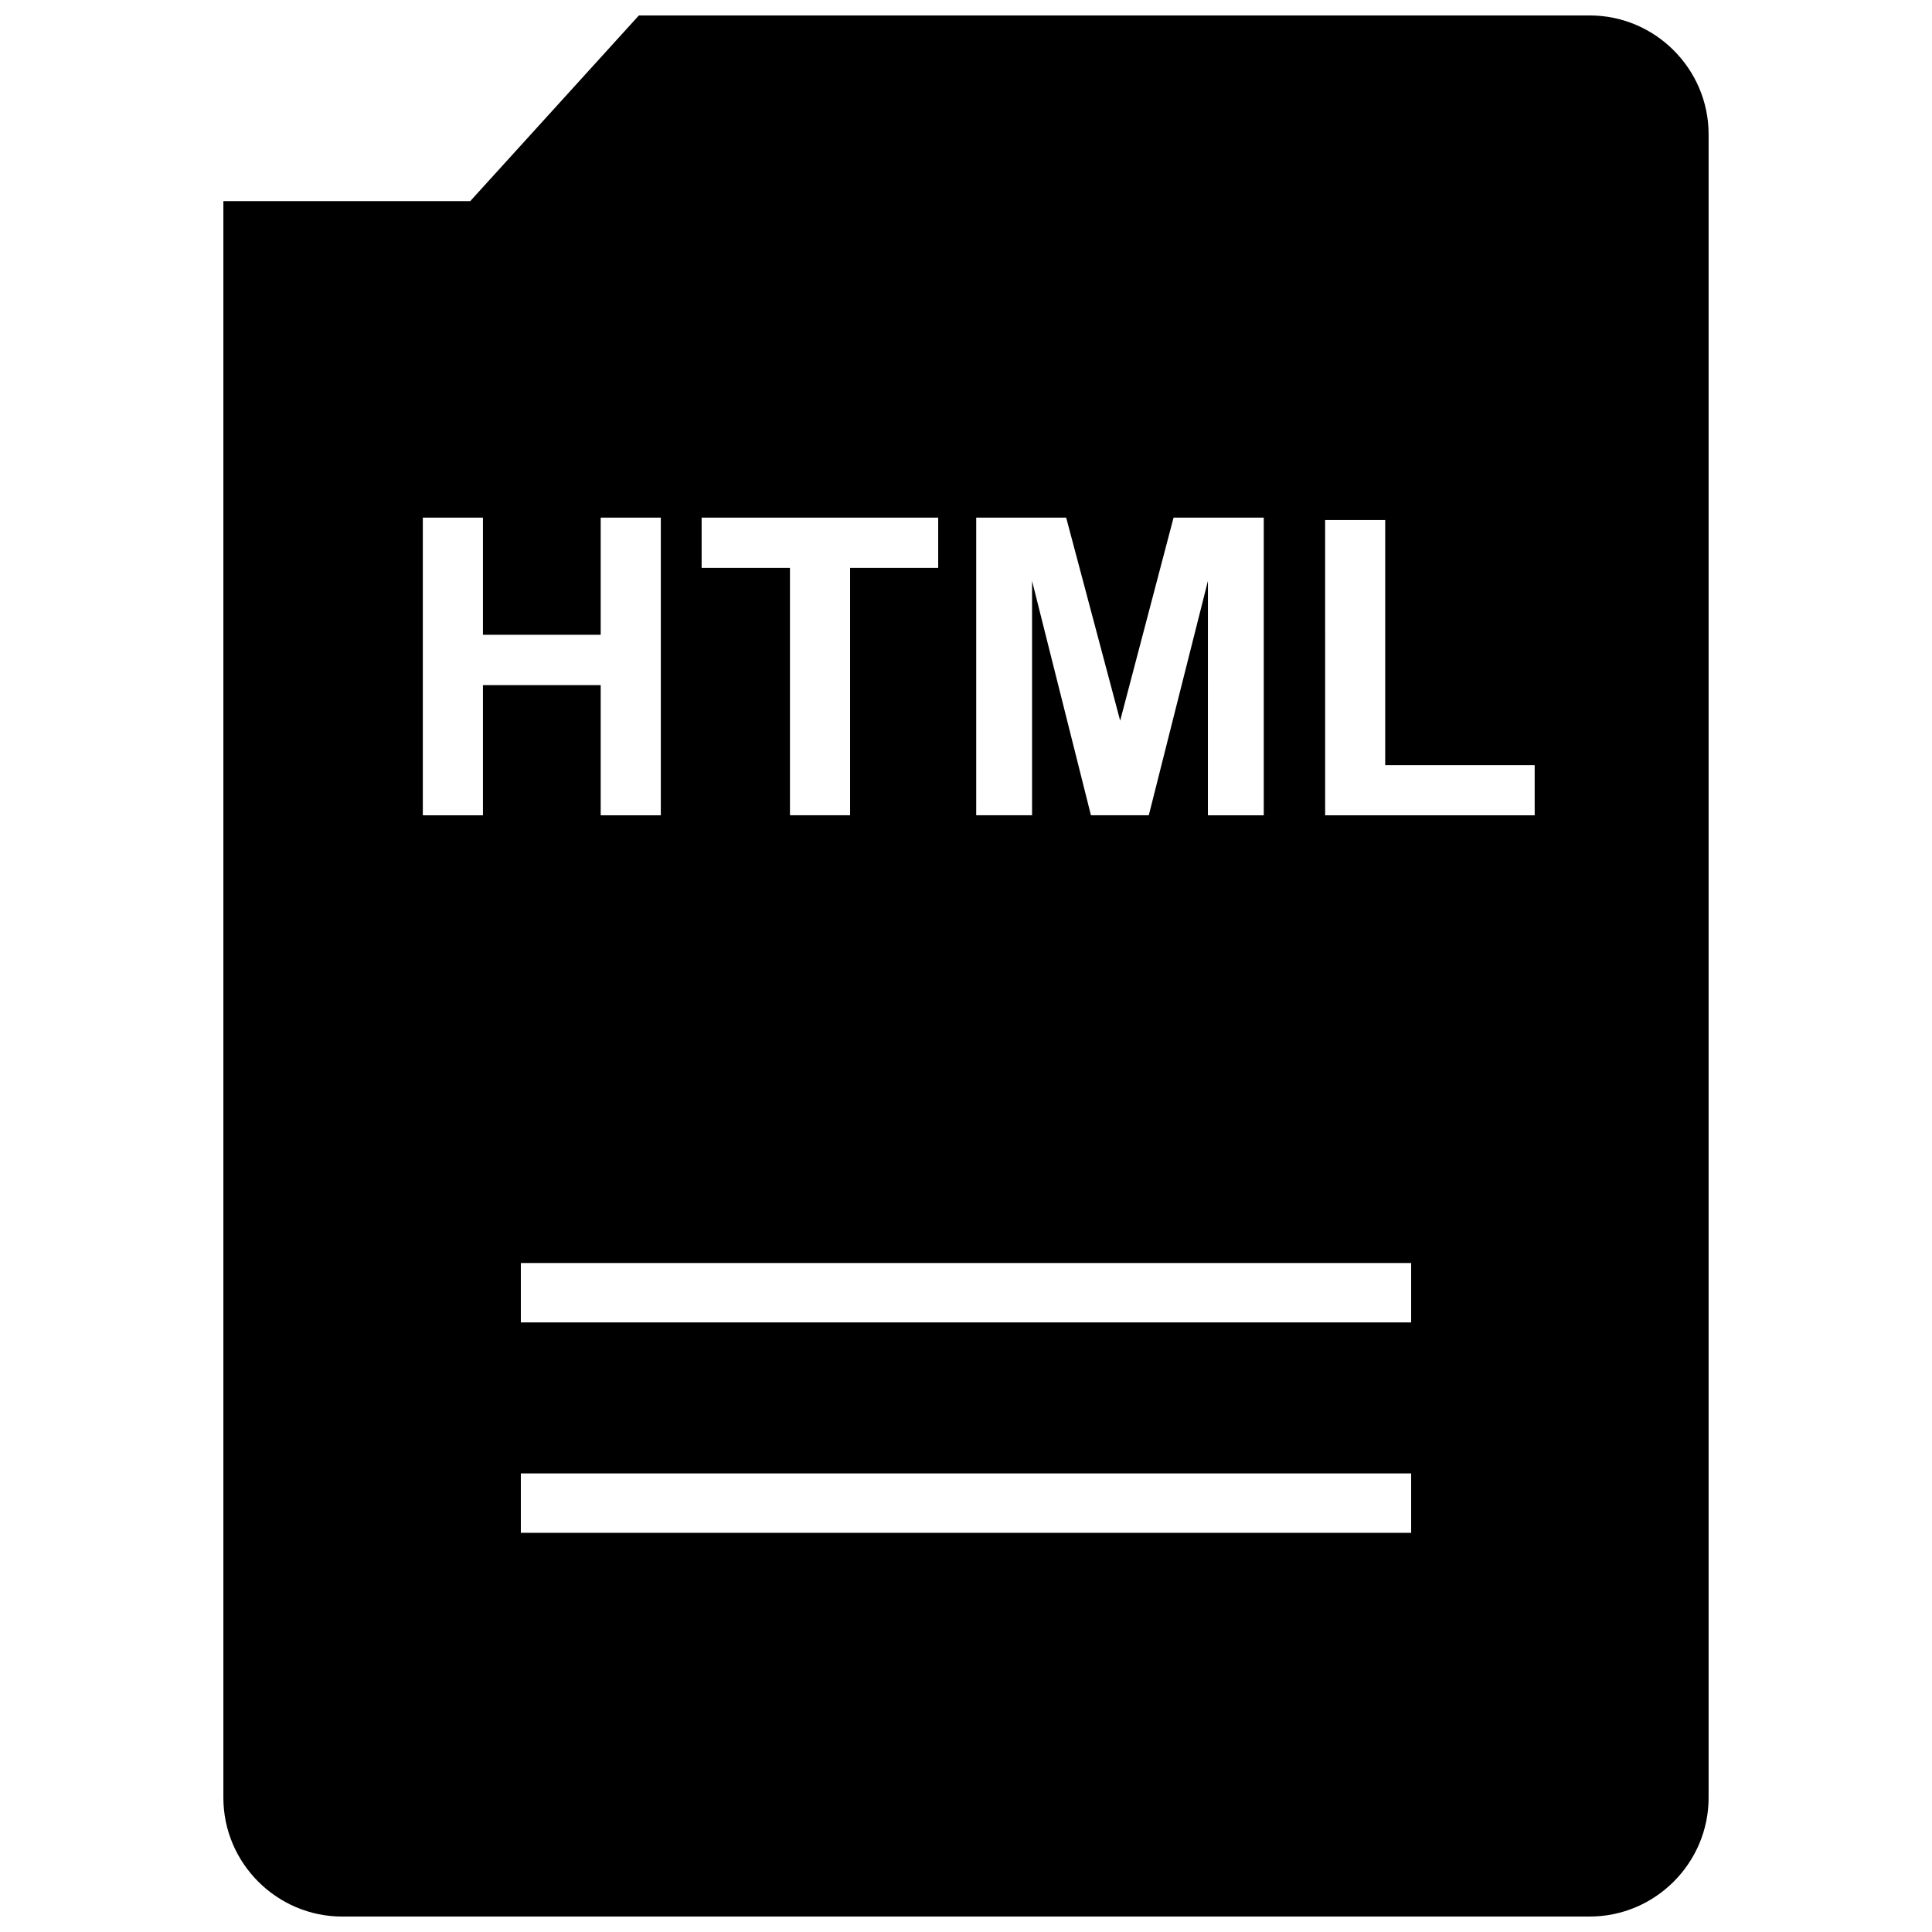 <?xml version="1.0" encoding="UTF-8"?>
<!-- Uploaded to: ICON Repo, www.iconrepo.com, Generator: ICON Repo Mixer Tools -->
<svg width="800px" height="800px" version="1.1" viewBox="144 144 512 512" xmlns="http://www.w3.org/2000/svg">
 <defs>
  <clipPath id="a">
   <path d="m203 148.09h394v503.81h-394z"/>
  </clipPath>
 </defs>
 <g clip-path="url(#a)">
  <path d="m234.69 651.9h330.62c17.32 0 31.488-14.168 31.488-31.488v-440.83c0-17.32-14.168-31.488-31.488-31.488h-252l-44.699 49.215h-65.414v423.11c0 17.32 14.168 31.488 31.488 31.488zm283.28-101.68h-235.94v-15.742h235.94zm0-55.766h-235.94v-15.742h235.94zm-22.812-212.64h15.934v64.961h39.613v13.289h-55.527l-0.004-78.25zm-92.465-0.645h23.852l14.312 53.812 14.152-53.812h23.898v78.895h-14.801l0.004-62.113-15.664 62.094h-15.336l-15.602-62.094v62.094h-14.801v-78.875zm-72.754 0h62.691v13.332h-23.348v65.543h-15.934v-65.543h-23.41zm-73.887 0h15.934v31.047h31.203v-31.047h15.934v78.895l-15.934-0.004v-34.496l-31.203 0.004v34.496l-15.934-0.004z"/>
 </g>
</svg>